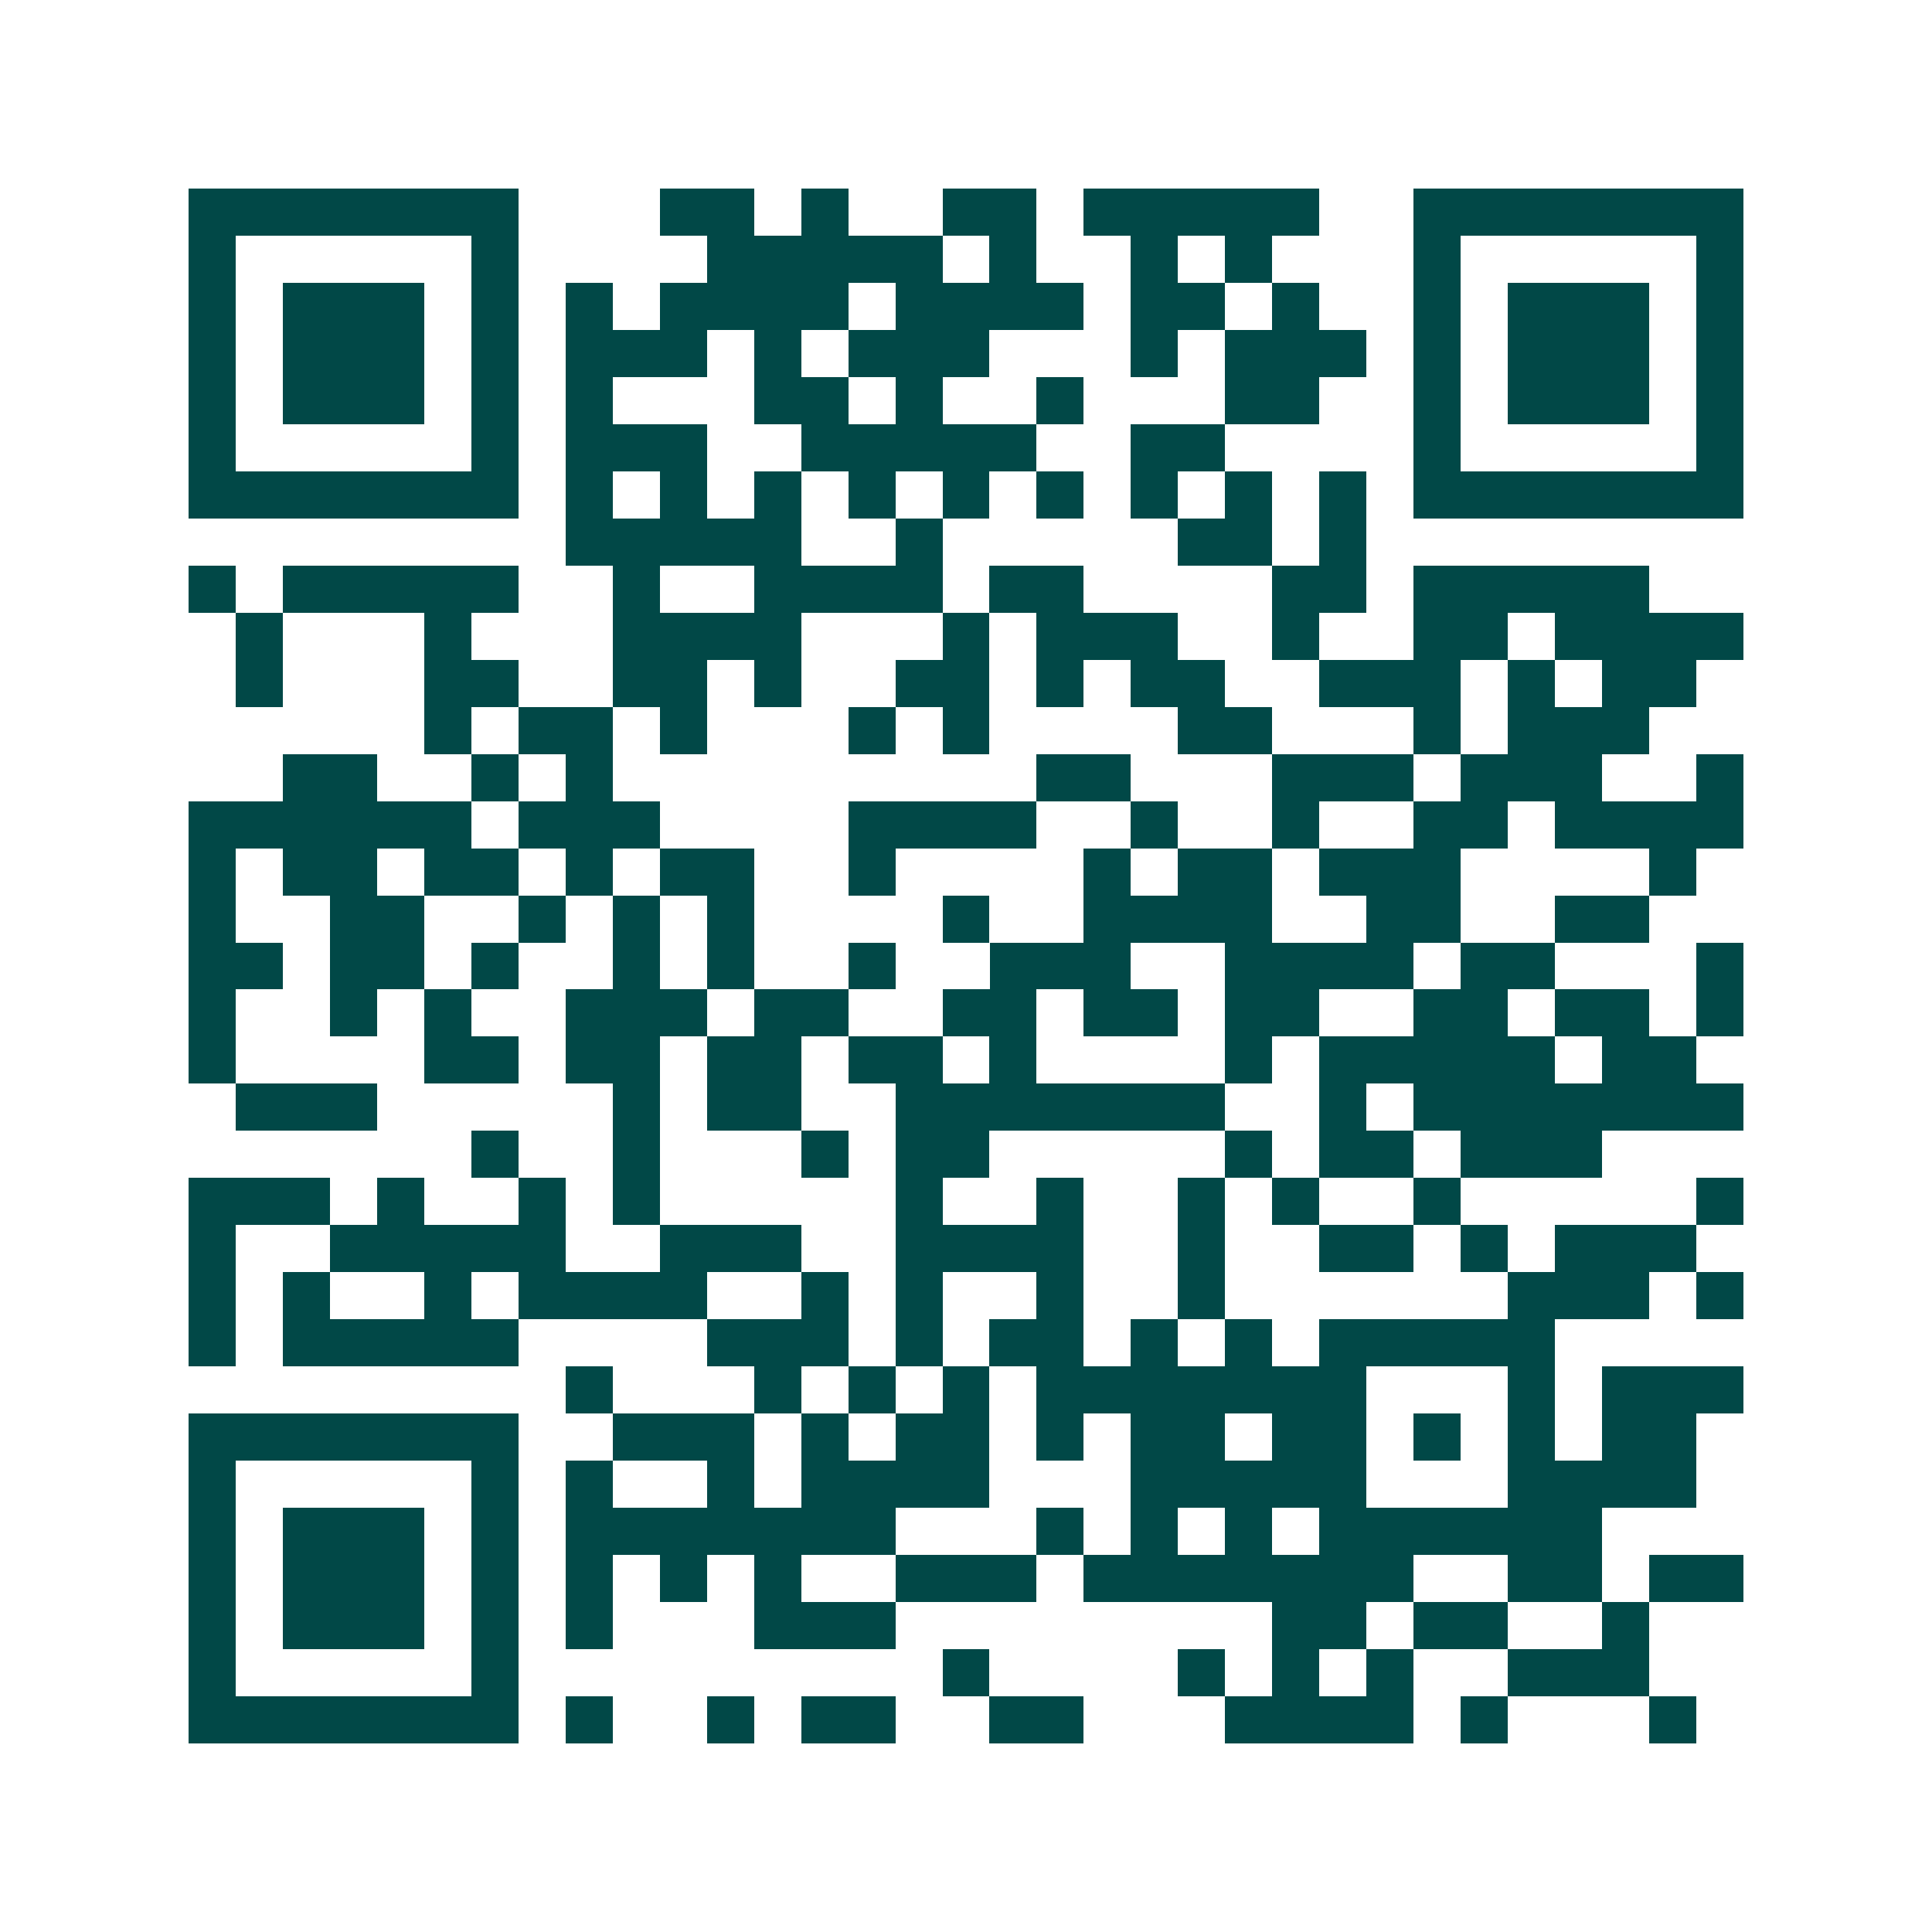 <svg xmlns="http://www.w3.org/2000/svg" width="200" height="200" viewBox="0 0 41 41" shape-rendering="crispEdges"><path fill="#ffffff" d="M0 0h41v41H0z"/><path stroke="#014847" d="M4 4.5h7m3 0h2m1 0h1m2 0h2m1 0h5m2 0h7M4 5.5h1m5 0h1m4 0h5m1 0h1m2 0h1m1 0h1m3 0h1m5 0h1M4 6.5h1m1 0h3m1 0h1m1 0h1m1 0h4m1 0h4m1 0h2m1 0h1m2 0h1m1 0h3m1 0h1M4 7.5h1m1 0h3m1 0h1m1 0h3m1 0h1m1 0h3m3 0h1m1 0h3m1 0h1m1 0h3m1 0h1M4 8.5h1m1 0h3m1 0h1m1 0h1m3 0h2m1 0h1m2 0h1m3 0h2m2 0h1m1 0h3m1 0h1M4 9.5h1m5 0h1m1 0h3m2 0h5m2 0h2m4 0h1m5 0h1M4 10.5h7m1 0h1m1 0h1m1 0h1m1 0h1m1 0h1m1 0h1m1 0h1m1 0h1m1 0h1m1 0h7M12 11.5h5m2 0h1m5 0h2m1 0h1M4 12.5h1m1 0h5m2 0h1m2 0h4m1 0h2m4 0h2m1 0h5M5 13.5h1m3 0h1m3 0h4m3 0h1m1 0h3m2 0h1m2 0h2m1 0h4M5 14.5h1m3 0h2m2 0h2m1 0h1m2 0h2m1 0h1m1 0h2m2 0h3m1 0h1m1 0h2M9 15.5h1m1 0h2m1 0h1m3 0h1m1 0h1m4 0h2m3 0h1m1 0h3M6 16.5h2m2 0h1m1 0h1m9 0h2m3 0h3m1 0h3m2 0h1M4 17.5h6m1 0h3m4 0h4m2 0h1m2 0h1m2 0h2m1 0h4M4 18.5h1m1 0h2m1 0h2m1 0h1m1 0h2m2 0h1m4 0h1m1 0h2m1 0h3m4 0h1M4 19.5h1m2 0h2m2 0h1m1 0h1m1 0h1m4 0h1m2 0h4m2 0h2m2 0h2M4 20.5h2m1 0h2m1 0h1m2 0h1m1 0h1m2 0h1m2 0h3m2 0h4m1 0h2m3 0h1M4 21.5h1m2 0h1m1 0h1m2 0h3m1 0h2m2 0h2m1 0h2m1 0h2m2 0h2m1 0h2m1 0h1M4 22.5h1m4 0h2m1 0h2m1 0h2m1 0h2m1 0h1m4 0h1m1 0h5m1 0h2M5 23.5h3m5 0h1m1 0h2m2 0h7m2 0h1m1 0h7M10 24.5h1m2 0h1m3 0h1m1 0h2m5 0h1m1 0h2m1 0h3M4 25.5h3m1 0h1m2 0h1m1 0h1m5 0h1m2 0h1m2 0h1m1 0h1m2 0h1m5 0h1M4 26.5h1m2 0h5m2 0h3m2 0h4m2 0h1m2 0h2m1 0h1m1 0h3M4 27.5h1m1 0h1m2 0h1m1 0h4m2 0h1m1 0h1m2 0h1m2 0h1m6 0h3m1 0h1M4 28.5h1m1 0h5m4 0h3m1 0h1m1 0h2m1 0h1m1 0h1m1 0h5M12 29.5h1m3 0h1m1 0h1m1 0h1m1 0h7m3 0h1m1 0h3M4 30.5h7m2 0h3m1 0h1m1 0h2m1 0h1m1 0h2m1 0h2m1 0h1m1 0h1m1 0h2M4 31.5h1m5 0h1m1 0h1m2 0h1m1 0h4m3 0h5m3 0h4M4 32.5h1m1 0h3m1 0h1m1 0h7m3 0h1m1 0h1m1 0h1m1 0h6M4 33.5h1m1 0h3m1 0h1m1 0h1m1 0h1m1 0h1m2 0h3m1 0h7m2 0h2m1 0h2M4 34.5h1m1 0h3m1 0h1m1 0h1m3 0h3m8 0h2m1 0h2m2 0h1M4 35.5h1m5 0h1m9 0h1m4 0h1m1 0h1m1 0h1m2 0h3M4 36.5h7m1 0h1m2 0h1m1 0h2m2 0h2m3 0h4m1 0h1m3 0h1"/></svg>
